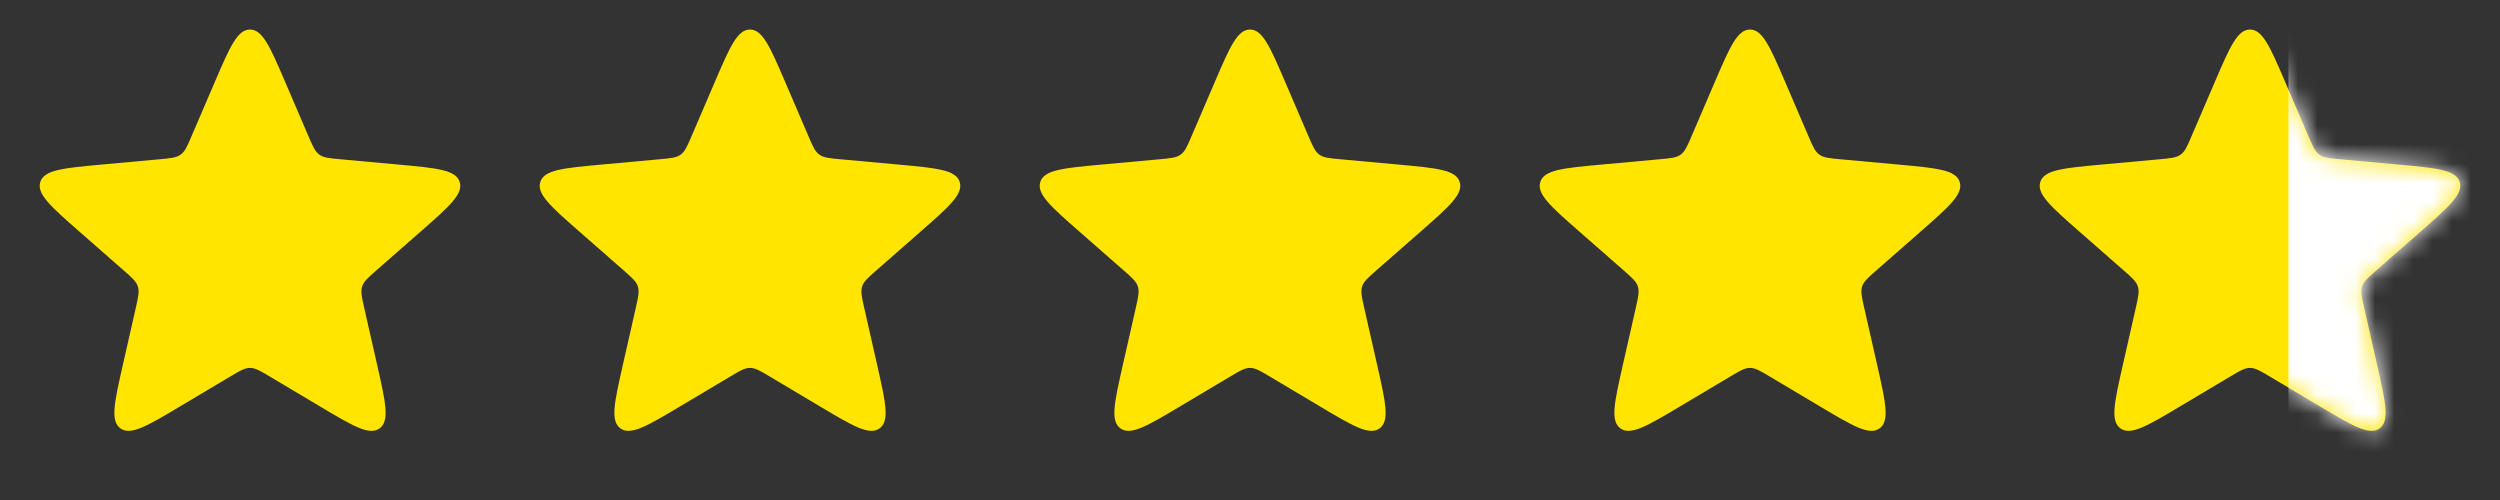 <?xml version="1.0" encoding="UTF-8"?> <svg xmlns="http://www.w3.org/2000/svg" width="130" height="26" viewBox="0 0 130 26" fill="none"><rect x="0" y="0" width="130" height="26" fill="#333333" stroke="none"/><path d="M11.162 4.283C11.948 2.451 12.341 1.536 13 1.536C13.659 1.536 14.052 2.451 14.838 4.283L16.038 7.078C16.267 7.612 16.381 7.878 16.604 8.04C16.826 8.202 17.115 8.228 17.693 8.281L20.723 8.558C22.707 8.74 23.7 8.831 23.903 9.457C24.107 10.084 23.358 10.741 21.859 12.054L19.571 14.059C19.134 14.441 18.916 14.633 18.831 14.895C18.746 15.156 18.81 15.439 18.938 16.005L19.611 18.972C20.051 20.916 20.272 21.887 19.739 22.275C19.205 22.662 18.349 22.152 16.637 21.133L14.023 19.576C13.525 19.279 13.275 19.131 13 19.131C12.725 19.131 12.475 19.279 11.977 19.576L9.363 21.133C7.651 22.152 6.795 22.662 6.261 22.275C5.728 21.887 5.949 20.916 6.389 18.972L7.062 16.005C7.19 15.439 7.254 15.156 7.169 14.895C7.084 14.633 6.866 14.441 6.429 14.059L4.141 12.054C2.643 10.741 1.893 10.084 2.097 9.457C2.3 8.831 3.293 8.74 5.277 8.558L8.307 8.281C8.885 8.228 9.174 8.202 9.396 8.04C9.619 7.878 9.733 7.612 9.962 7.078L11.162 4.283Z" fill="#FFE500"></path><path d="M37.162 4.283C37.948 2.451 38.341 1.536 39 1.536C39.659 1.536 40.052 2.451 40.838 4.283L42.038 7.078C42.267 7.612 42.381 7.878 42.604 8.04C42.826 8.202 43.115 8.228 43.693 8.281L46.723 8.558C48.707 8.74 49.7 8.831 49.903 9.457C50.107 10.084 49.358 10.741 47.859 12.054L45.571 14.059C45.134 14.441 44.916 14.633 44.831 14.895C44.746 15.156 44.81 15.439 44.938 16.005L45.611 18.972C46.051 20.916 46.272 21.887 45.739 22.275C45.205 22.662 44.349 22.152 42.637 21.133L40.023 19.576C39.525 19.279 39.275 19.131 39 19.131C38.725 19.131 38.475 19.279 37.977 19.576L35.363 21.133C33.651 22.152 32.795 22.662 32.261 22.275C31.728 21.887 31.949 20.916 32.389 18.972L33.062 16.005C33.19 15.439 33.254 15.156 33.169 14.895C33.084 14.633 32.866 14.441 32.429 14.059L30.141 12.054C28.642 10.741 27.893 10.084 28.097 9.457C28.3 8.831 29.293 8.74 31.277 8.558L34.307 8.281C34.885 8.228 35.174 8.202 35.396 8.04C35.619 7.878 35.733 7.612 35.962 7.078L37.162 4.283Z" fill="#FFE500"></path><path d="M63.162 4.283C63.948 2.451 64.341 1.536 65 1.536C65.659 1.536 66.052 2.451 66.838 4.283L68.038 7.078C68.266 7.612 68.381 7.878 68.604 8.04C68.826 8.202 69.115 8.228 69.693 8.281L72.723 8.558C74.707 8.74 75.7 8.831 75.903 9.457C76.107 10.084 75.358 10.741 73.859 12.054L71.571 14.059C71.134 14.441 70.916 14.633 70.831 14.895C70.746 15.156 70.81 15.439 70.938 16.005L71.611 18.972C72.051 20.916 72.272 21.887 71.739 22.275C71.205 22.662 70.349 22.152 68.637 21.133L66.023 19.576C65.525 19.279 65.275 19.131 65 19.131C64.725 19.131 64.475 19.279 63.977 19.576L61.363 21.133C59.651 22.152 58.795 22.662 58.261 22.275C57.728 21.887 57.949 20.916 58.389 18.972L59.062 16.005C59.19 15.439 59.254 15.156 59.169 14.895C59.084 14.633 58.866 14.441 58.429 14.059L56.141 12.054C54.642 10.741 53.893 10.084 54.097 9.457C54.3 8.831 55.293 8.74 57.277 8.558L60.307 8.281C60.885 8.228 61.174 8.202 61.396 8.04C61.619 7.878 61.733 7.612 61.962 7.078L63.162 4.283Z" fill="#FFE500"></path><path d="M89.162 4.283C89.948 2.451 90.341 1.536 91 1.536C91.659 1.536 92.052 2.451 92.838 4.283L94.038 7.078C94.266 7.612 94.381 7.878 94.604 8.04C94.826 8.202 95.115 8.228 95.693 8.281L98.723 8.558C100.707 8.74 101.7 8.831 101.903 9.457C102.107 10.084 101.357 10.741 99.859 12.054L97.571 14.059C97.134 14.441 96.916 14.633 96.831 14.895C96.746 15.156 96.81 15.439 96.938 16.005L97.611 18.972C98.051 20.916 98.272 21.887 97.739 22.275C97.205 22.662 96.349 22.152 94.637 21.133L92.023 19.576C91.525 19.279 91.275 19.131 91 19.131C90.725 19.131 90.475 19.279 89.977 19.576L87.363 21.133C85.651 22.152 84.795 22.662 84.261 22.275C83.728 21.887 83.949 20.916 84.389 18.972L85.062 16.005C85.19 15.439 85.254 15.156 85.169 14.895C85.084 14.633 84.866 14.441 84.429 14.059L82.141 12.054C80.642 10.741 79.893 10.084 80.097 9.457C80.3 8.831 81.293 8.74 83.277 8.558L86.307 8.281C86.885 8.228 87.174 8.202 87.396 8.04C87.619 7.878 87.734 7.612 87.962 7.078L89.162 4.283Z" fill="#FFE500"></path><path d="M115.162 4.283C115.948 2.451 116.341 1.536 117 1.536C117.659 1.536 118.052 2.451 118.838 4.283L120.038 7.078C120.267 7.612 120.381 7.878 120.604 8.04C120.826 8.202 121.115 8.228 121.693 8.281L124.723 8.558C126.707 8.74 127.7 8.831 127.903 9.457C128.107 10.084 127.357 10.741 125.859 12.054L123.571 14.059C123.134 14.441 122.916 14.633 122.831 14.895C122.746 15.156 122.81 15.439 122.938 16.005L123.611 18.972C124.051 20.916 124.272 21.887 123.739 22.275C123.205 22.662 122.349 22.152 120.637 21.133L118.023 19.576C117.525 19.279 117.275 19.131 117 19.131C116.725 19.131 116.475 19.279 115.977 19.576L113.363 21.133C111.651 22.152 110.795 22.662 110.261 22.275C109.728 21.887 109.949 20.916 110.389 18.972L111.062 16.005C111.19 15.439 111.254 15.156 111.169 14.895C111.084 14.633 110.866 14.441 110.429 14.059L108.141 12.054C106.643 10.741 105.893 10.084 106.097 9.457C106.3 8.831 107.293 8.74 109.277 8.558L112.307 8.281C112.885 8.228 113.174 8.202 113.396 8.04C113.619 7.878 113.733 7.612 113.962 7.078L115.162 4.283Z" fill="#FFE500"></path><mask id="mask0_15833_302" style="mask-type:alpha" maskUnits="userSpaceOnUse" x="106" y="1" width="22" height="22"><path d="M115.162 4.283C115.948 2.451 116.341 1.536 117 1.536C117.659 1.536 118.052 2.451 118.838 4.283L120.038 7.078C120.267 7.612 120.381 7.878 120.604 8.04C120.826 8.202 121.115 8.228 121.693 8.281L124.723 8.558C126.707 8.74 127.7 8.831 127.903 9.457C128.107 10.084 127.357 10.741 125.859 12.054L123.571 14.059C123.134 14.441 122.916 14.633 122.831 14.895C122.746 15.156 122.81 15.439 122.938 16.005L123.611 18.972C124.051 20.916 124.272 21.887 123.739 22.275C123.205 22.662 122.349 22.152 120.637 21.133L118.023 19.576C117.525 19.279 117.275 19.131 117 19.131C116.725 19.131 116.475 19.279 115.977 19.576L113.363 21.133C111.651 22.152 110.795 22.662 110.261 22.275C109.728 21.887 109.949 20.916 110.389 18.972L111.062 16.005C111.19 15.439 111.254 15.156 111.169 14.895C111.084 14.633 110.866 14.441 110.429 14.059L108.141 12.054C106.643 10.741 105.893 10.084 106.097 9.457C106.3 8.831 107.293 8.74 109.277 8.558L112.307 8.281C112.885 8.228 113.174 8.202 113.396 8.04C113.619 7.878 113.733 7.612 113.962 7.078L115.162 4.283Z" fill="#FFE500"></path></mask><g mask="url(#mask0_15833_302)"><path d="M119 34V-6H132V34H119Z" fill="white"></path></g></svg> 